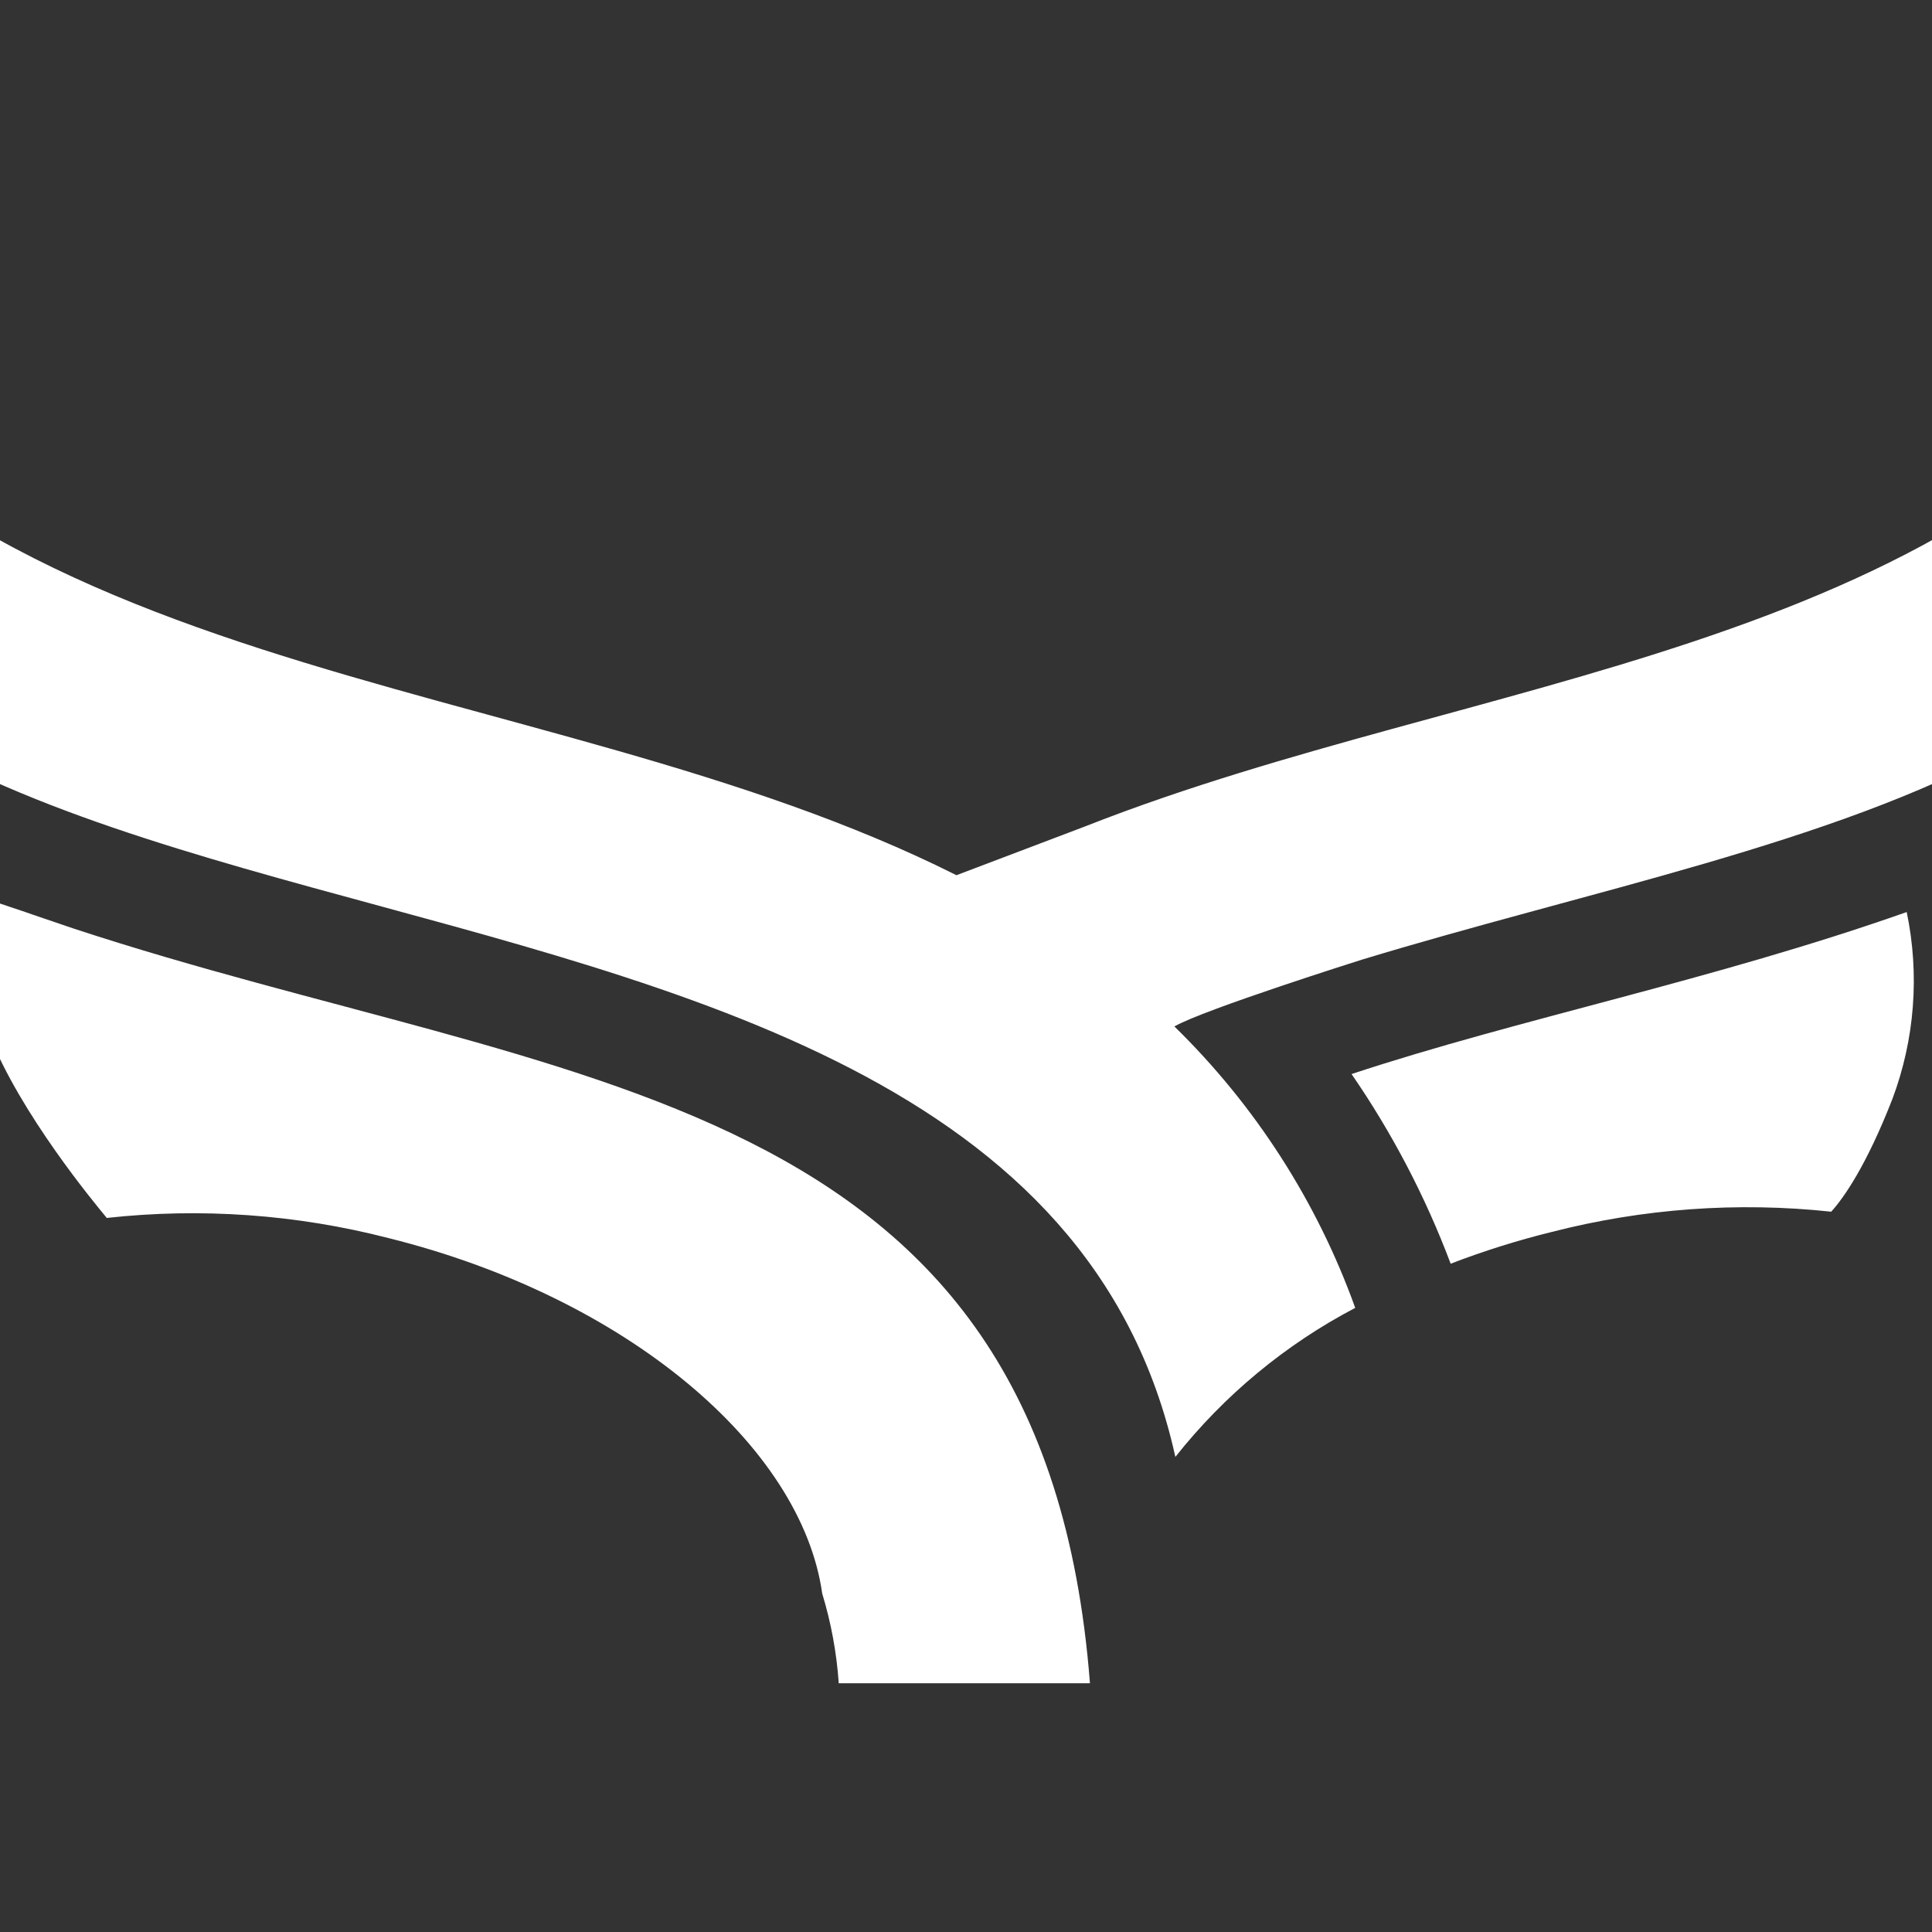 <?xml version="1.0" encoding="UTF-8" standalone="no" ?>
<!DOCTYPE svg PUBLIC "-//W3C//DTD SVG 1.1//EN" "http://www.w3.org/Graphics/SVG/1.1/DTD/svg11.dtd">
<svg xmlns="http://www.w3.org/2000/svg" xmlns:xlink="http://www.w3.org/1999/xlink" version="1.1" width="1080" height="1080" viewBox="0 0 1080 1080" xml:space="preserve">
<rect x="0" y="0" width="1080" height="1080" fill="#333333" stroke="none"/>
<desc>Created with Fabric.js 5.2.4</desc>
<defs>
</defs>
<g transform="matrix(1 0 0 1 540 540)" id="3a243bcc-bb40-44b6-9656-acb33232de19"  >
</g>
<g transform="matrix(1 0 0 1 540 540)" id="636ba917-1094-4936-9d4a-d4a86522edc6"  >
<rect style="stroke: none; stroke-width: 1; stroke-dasharray: none; stroke-linecap: butt; stroke-dashoffset: 0; stroke-linejoin: miter; stroke-miterlimit: 4; fill: rgb(255,255,255); fill-rule: nonzero; opacity: 1; visibility: hidden;" vector-effect="non-scaling-stroke"  x="-540" y="-540" rx="0" ry="0" width="1080" height="1080" />
</g>
<g transform="matrix(6.84 0 0 6.84 540 540)"  >
<path style="stroke: none; stroke-width: 1; stroke-dasharray: none; stroke-linecap: butt; stroke-dashoffset: 0; stroke-linejoin: miter; stroke-miterlimit: 4; fill: rgb(255,255,255); fill-rule: nonzero; opacity: 1;" vector-effect="non-scaling-stroke"  transform=" translate(-104.58, -58.62)" d="M 31.71 55.58 L 28.33 54.43 L 27.7 54.21 L 27.7 54.21 L 21.75 52.21 C 21.75 52.21 21.75 56.54 24.75 64.21 C 27.29 70.69 33.35 77.99 34.36 79.21 C 42.063 78.363 49.855 78.918 57.36 80.85 C 76.83 85.69 91.13 97.85 92.83 109.91 C 93.557 112.294 94.009 114.753 94.18 117.24 L 114.71 117.24 C 110.93 68.27 71.84 68.75 31.71 55.58 Z M 136.09 67.45 C 139.409 72.269 142.129 77.474 144.19 82.95 C 146.88 81.915 149.632 81.05 152.43 80.36 C 159.889 78.441 167.632 77.878 175.29 78.7 C 176.29 77.6 178.16 74.96 180.29 69.49 C 182.12 64.611 182.526 59.311 181.46 54.21 C 165.67 59.78 149.84 62.91 136.09 67.45 Z M 208 0 C 190.89 31.16 153 33.79 120.8 44.83 L 120.8 44.83 C 118.58 45.59 116.4 46.39 114.24 47.24 L 114.24 47.24 L 103.8 51.2 C 69.31 33.87 21.09 36.34 1.15 0 C -12.42 69.36 108.05 37 121.69 98.74 C 125.684 93.697 130.692 89.547 136.39 86.56 C 133.267 77.874 128.213 70.01 121.61 63.56 L 121.61 63.56 C 124.03 62.17 136.94 58.1 136.94 58.1 L 136.94 58.1 C 174 46.84 216.37 42.68 208 0 Z" stroke-linecap="round" />
</g>
</svg>